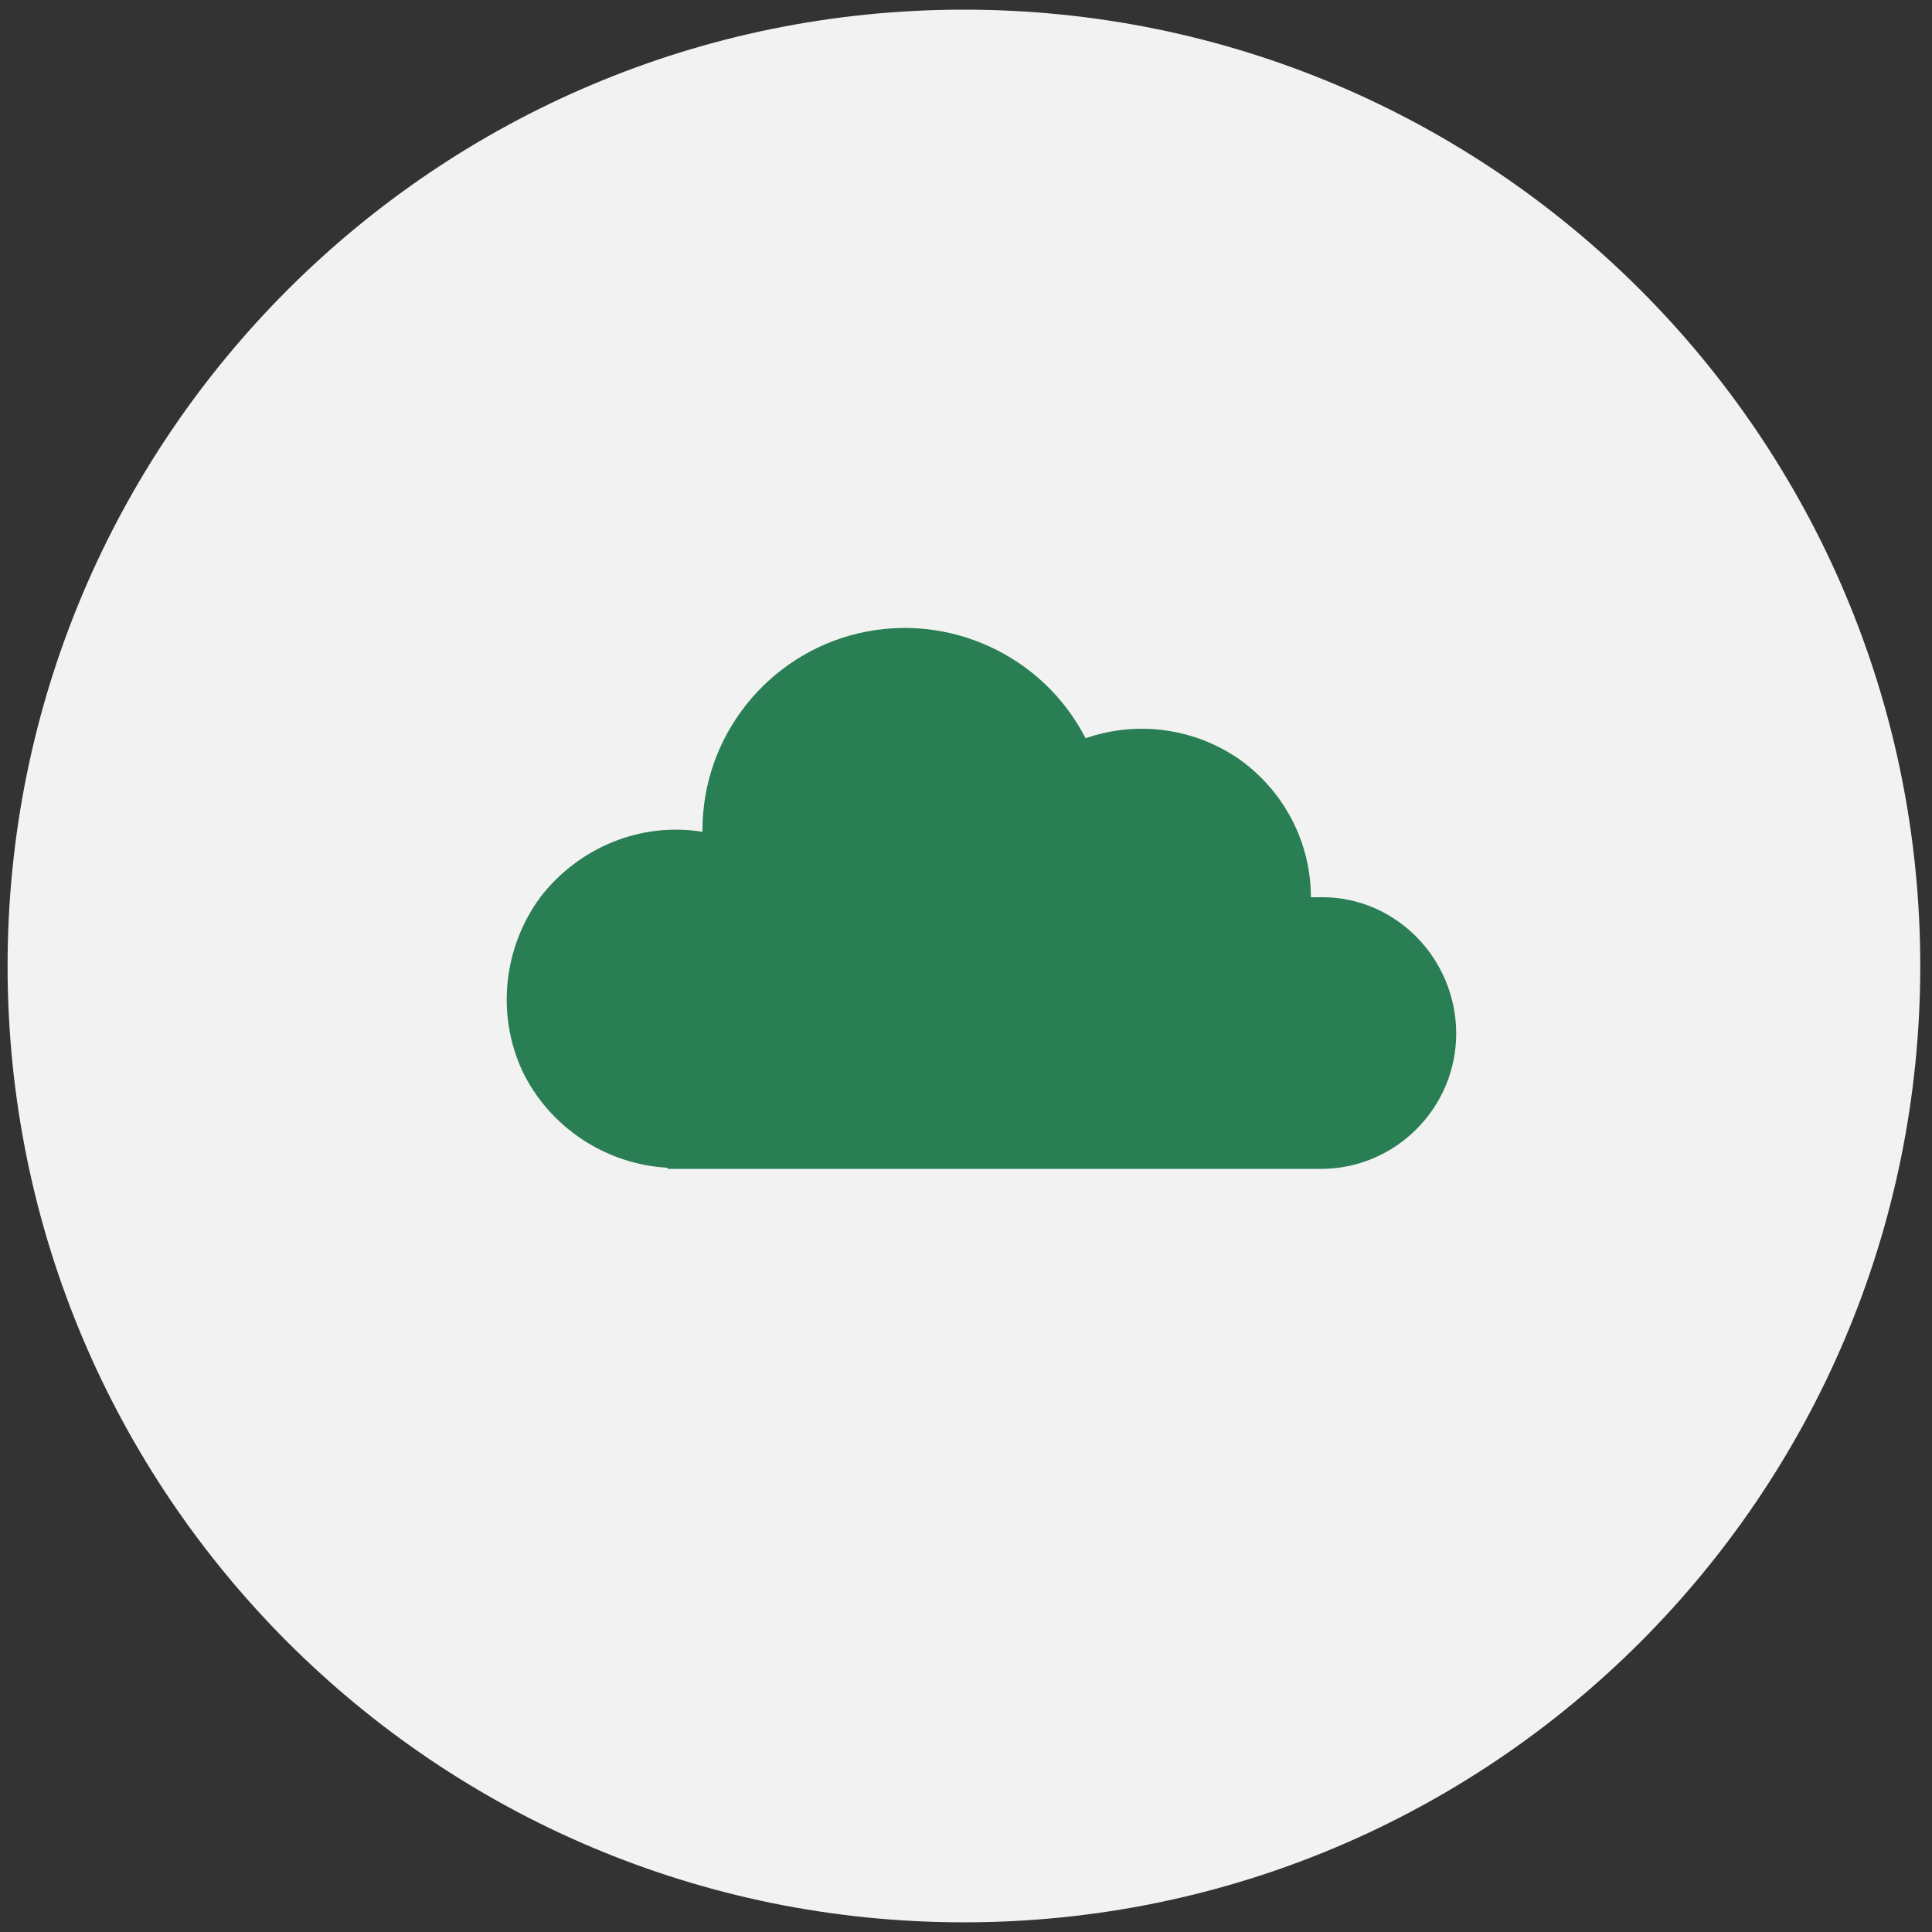 <?xml version="1.0" encoding="utf-8"?>
<!-- Generator: Adobe Illustrator 16.0.0, SVG Export Plug-In . SVG Version: 6.00 Build 0)  -->
<!DOCTYPE svg PUBLIC "-//W3C//DTD SVG 1.1//EN" "http://www.w3.org/Graphics/SVG/1.1/DTD/svg11.dtd">
<svg version="1.1" id="Layer_1" xmlns="http://www.w3.org/2000/svg" xmlns:xlink="http://www.w3.org/1999/xlink" x="0px" y="0px"
	 width="120px" height="120px" viewBox="0 0 120 120" enable-background="new 0 0 120 120" xml:space="preserve">
<rect x="0" y="0" width="120" height="120" fill="#333333" stroke="none"/>
<path fill-rule="evenodd" clip-rule="evenodd" fill="#F2F2F2" d="M0.471,60c0-32.81,26.594-59.4,59.4-59.4
	c32.811,0,59.4,26.59,59.4,59.4c0,32.81-26.59,59.399-59.4,59.399C27.065,119.4,0.471,92.81,0.471,60z"/>
<g>
	<defs>
		<rect id="SVGID_1_" x="27.4" y="22.19" width="67.199" height="67.2"/>
	</defs>
	<clipPath id="SVGID_2_">
		<use xlink:href="#SVGID_1_"  overflow="visible"/>
	</clipPath>
	<path clip-path="url(#SVGID_2_)" fill="#297E54" d="M82.12,55.727c-0.21,0-0.489,0-0.699,0l0,0c0-3.431-1.68-6.582-4.408-8.542
		c-2.8-1.96-6.368-2.451-9.587-1.331c-2.659-5.181-8.537-7.842-14.135-6.511c-5.599,1.33-9.657,6.371-9.657,12.183
		c0,0,0,0.07,0,0.14c-3.849-0.63-7.697,0.98-10.076,4.061c-2.309,3.15-2.729,7.282-1.119,10.783c1.679,3.5,5.178,5.811,9.026,6.021
		v0.07h40.586c4.618,0,8.396-3.781,8.396-8.402S86.739,55.727,82.12,55.727z"/>
</g>
<g>
</g>
<g>
</g>
<g>
</g>
<g>
</g>
<g>
</g>
<g>
</g>
</svg>
